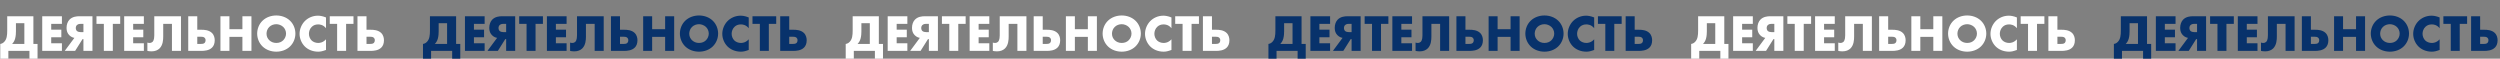 <?xml version="1.0" encoding="UTF-8"?> <svg xmlns="http://www.w3.org/2000/svg" width="4814" height="113" viewBox="0 0 4814 113" fill="none"><rect x="0" y="0" width="4814" height="113" fill="#808080" stroke="none"/> <path d="M13.9 31.3V58.7C13.9 68.2 13.1 75.4 8.1 80.6C5.6 83.2 3.1 84.2 0.5 84.6V113H16.1V98H56.7V113H72.3V84.6H64.3V31.3H13.9ZM30.7 44.7H46.9V84.6H23.3C26.1 81.7 27.9 78.6 29.1 74.4C30.5 69.4 30.7 63.6 30.7 60.4V44.7ZM119.216 31.3H81.316V98H119.216V83.3H98.616V71.8H118.116V57.1H98.616V46H119.216V31.3ZM124.642 98H144.642L158.942 75.3H160.642V98H178.042V31.3H152.342C147.842 31.3 139.342 31.9 133.642 38C130.342 41.5 128.142 47.1 128.142 53.7C128.142 59.7 129.842 64.1 133.342 67.7C136.942 71.4 140.842 72.5 143.242 72.9L124.642 98ZM160.642 61.9H155.742C153.142 61.9 149.842 61.3 148.042 59.6C146.842 58.4 145.942 56.4 145.942 53.9C145.942 51 147.142 49.2 148.242 48.2C150.642 46 153.942 45.9 155.742 45.9H160.642V61.9ZM231.459 46V31.3H185.759V46H199.959V98H217.259V46H231.459ZM277.029 31.3H239.129V98H277.029V83.3H256.429V71.8H275.929V57.1H256.429V46H277.029V31.3ZM297.094 31.3V68.1C297.094 76.9 294.694 79.7 293.594 80.7C292.394 81.8 290.494 82.7 287.794 82.7C286.394 82.7 284.994 82.4 283.794 82V98C285.094 98.3 288.194 98.9 291.694 98.9C298.794 98.9 303.794 96.6 307.294 93.2C313.794 86.7 314.294 76.6 314.294 70.2V45.9H331.094V98H348.494V31.3H297.094ZM362.469 98H387.269C393.469 98 402.569 97.4 408.369 91.6C411.369 88.6 413.469 84.1 413.469 77.6C413.469 73.8 412.669 68 408.169 63.5C402.269 57.7 393.069 57.3 388.269 57.3H379.869V31.3H362.469V98ZM379.869 84.6V70.7H386.569C389.069 70.7 392.069 70.9 393.969 72.7C394.969 73.6 395.869 75.1 395.869 77.6C395.869 79.7 395.169 81.5 394.069 82.6C392.069 84.6 388.469 84.6 386.569 84.6H379.869ZM441.78 31.3H424.48V98H441.78V71H466.78V98H484.18V31.3H466.78V56.2H441.78V31.3ZM568.811 64.7C568.811 55.8 565.411 46.4 558.311 39.7C551.511 33.2 541.911 29.8 532.011 29.8C522.111 29.8 512.511 33.2 505.711 39.7C498.611 46.4 495.211 55.8 495.211 64.7C495.211 73.5 498.611 82.8 505.711 89.6C512.511 96.1 522.111 99.5 532.011 99.5C541.911 99.5 551.511 96.1 558.311 89.6C565.411 82.8 568.811 73.5 568.811 64.7ZM532.011 46.6C536.611 46.6 541.711 48.4 545.411 51.9C548.511 54.9 550.811 59.5 550.811 64.7C550.811 69.8 548.511 74.4 545.411 77.5C542.311 80.6 537.911 82.7 532.011 82.7C526.211 82.7 521.711 80.5 518.511 77.4C516.011 75 513.211 70.9 513.211 65C513.211 60.3 514.911 55.4 518.511 51.9C522.111 48.3 527.211 46.6 532.011 46.6ZM627.752 75.7C621.652 82.4 615.252 82.7 612.652 82.7C607.752 82.7 603.152 80.8 600.252 78.1C596.752 74.8 594.852 69.7 594.852 65.1C594.852 60.4 596.552 55.2 600.652 51.4C603.852 48.5 607.652 47 612.652 47C615.552 47 622.152 47.4 627.752 54.3V33.6C620.652 30.7 615.352 30.2 612.152 30.2C601.752 30.2 592.852 34.6 586.952 40.6C580.952 46.7 576.852 55.7 576.852 65.2C576.852 73.9 580.452 83 586.952 89.5C592.452 94.9 601.152 99.5 612.752 99.5C617.052 99.5 620.852 98.7 627.752 96.2V75.7ZM680.677 46V31.3H634.977V46H649.177V98H666.477V46H680.677ZM688.348 98H713.148C719.348 98 728.448 97.4 734.248 91.6C737.248 88.6 739.348 84.1 739.348 77.6C739.348 73.8 738.548 68 734.048 63.5C728.148 57.7 718.948 57.3 714.148 57.3H705.748V31.3H688.348V98ZM705.748 84.6V70.7H712.448C714.948 70.7 717.948 70.9 719.848 72.7C720.848 73.6 721.748 75.1 721.748 77.6C721.748 79.7 721.048 81.5 719.948 82.6C717.948 84.6 714.348 84.6 712.448 84.6H705.748Z" fill="white"></path> <path d="M3269.9 31.3V58.7C3269.9 68.2 3269.1 75.4 3264.1 80.6C3261.6 83.2 3259.1 84.2 3256.5 84.6V113H3272.1V98H3312.7V113H3328.3V84.6H3320.3V31.3H3269.9ZM3286.7 44.7H3302.9V84.6H3279.3C3282.1 81.7 3283.9 78.6 3285.1 74.4C3286.5 69.4 3286.7 63.6 3286.7 60.4V44.7ZM3375.22 31.3H3337.32V98H3375.22V83.3H3354.62V71.8H3374.12V57.1H3354.62V46H3375.22V31.3ZM3380.64 98H3400.64L3414.94 75.3H3416.64V98H3434.04V31.3H3408.34C3403.84 31.3 3395.34 31.9 3389.64 38C3386.34 41.5 3384.14 47.1 3384.14 53.7C3384.14 59.7 3385.84 64.1 3389.34 67.7C3392.94 71.4 3396.84 72.5 3399.24 72.9L3380.64 98ZM3416.64 61.9H3411.74C3409.14 61.9 3405.84 61.3 3404.04 59.6C3402.84 58.4 3401.94 56.4 3401.94 53.9C3401.94 51 3403.14 49.2 3404.24 48.2C3406.64 46 3409.94 45.9 3411.74 45.9H3416.64V61.9ZM3487.46 46V31.3H3441.76V46H3455.96V98H3473.26V46H3487.46ZM3533.03 31.3H3495.13V98H3533.03V83.3H3512.43V71.8H3531.93V57.1H3512.43V46H3533.03V31.3ZM3553.09 31.3V68.1C3553.09 76.9 3550.69 79.7 3549.59 80.7C3548.39 81.8 3546.49 82.7 3543.79 82.7C3542.39 82.7 3540.99 82.4 3539.79 82V98C3541.09 98.3 3544.19 98.9 3547.69 98.9C3554.79 98.9 3559.79 96.6 3563.29 93.2C3569.79 86.7 3570.29 76.6 3570.29 70.2V45.9H3587.09V98H3604.49V31.3H3553.09ZM3618.47 98H3643.27C3649.47 98 3658.57 97.4 3664.37 91.6C3667.37 88.6 3669.47 84.1 3669.47 77.6C3669.47 73.8 3668.67 68 3664.17 63.5C3658.27 57.7 3649.07 57.3 3644.27 57.3H3635.87V31.3H3618.47V98ZM3635.87 84.6V70.7H3642.57C3645.07 70.7 3648.07 70.9 3649.97 72.7C3650.97 73.6 3651.87 75.1 3651.87 77.6C3651.87 79.7 3651.17 81.5 3650.07 82.6C3648.07 84.6 3644.47 84.6 3642.57 84.6H3635.87ZM3697.78 31.3H3680.48V98H3697.78V71H3722.78V98H3740.18V31.3H3722.78V56.2H3697.78V31.3ZM3824.81 64.7C3824.81 55.8 3821.41 46.4 3814.31 39.7C3807.51 33.2 3797.91 29.8 3788.01 29.8C3778.11 29.8 3768.51 33.2 3761.71 39.7C3754.61 46.4 3751.21 55.8 3751.21 64.7C3751.21 73.5 3754.61 82.8 3761.71 89.6C3768.51 96.1 3778.11 99.5 3788.01 99.5C3797.91 99.5 3807.51 96.1 3814.31 89.6C3821.41 82.8 3824.81 73.5 3824.81 64.7ZM3788.01 46.6C3792.61 46.6 3797.71 48.4 3801.41 51.9C3804.51 54.9 3806.81 59.5 3806.81 64.7C3806.81 69.8 3804.51 74.4 3801.41 77.5C3798.31 80.6 3793.91 82.7 3788.01 82.7C3782.21 82.7 3777.71 80.5 3774.51 77.4C3772.01 75 3769.21 70.9 3769.21 65C3769.21 60.3 3770.91 55.4 3774.51 51.9C3778.11 48.3 3783.21 46.6 3788.01 46.6ZM3883.75 75.7C3877.65 82.4 3871.25 82.7 3868.65 82.7C3863.75 82.7 3859.15 80.8 3856.25 78.1C3852.75 74.8 3850.85 69.7 3850.85 65.1C3850.85 60.4 3852.55 55.2 3856.65 51.4C3859.85 48.5 3863.65 47 3868.65 47C3871.55 47 3878.15 47.4 3883.75 54.3V33.6C3876.65 30.7 3871.35 30.2 3868.15 30.2C3857.75 30.2 3848.85 34.6 3842.95 40.6C3836.95 46.7 3832.85 55.7 3832.85 65.2C3832.85 73.9 3836.45 83 3842.95 89.5C3848.45 94.9 3857.15 99.5 3868.75 99.5C3873.05 99.5 3876.85 98.7 3883.75 96.2V75.7ZM3936.68 46V31.3H3890.98V46H3905.18V98H3922.48V46H3936.68ZM3944.35 98H3969.15C3975.35 98 3984.45 97.4 3990.25 91.6C3993.25 88.6 3995.35 84.1 3995.35 77.6C3995.35 73.8 3994.55 68 3990.05 63.5C3984.15 57.7 3974.95 57.3 3970.15 57.3H3961.75V31.3H3944.35V98ZM3961.75 84.6V70.7H3968.45C3970.95 70.7 3973.95 70.9 3975.85 72.7C3976.85 73.6 3977.75 75.1 3977.75 77.6C3977.75 79.7 3977.05 81.5 3975.95 82.6C3973.95 84.6 3970.35 84.6 3968.45 84.6H3961.75Z" fill="white"></path> <path d="M1641.9 31.3V58.7C1641.9 68.2 1641.1 75.4 1636.1 80.6C1633.6 83.2 1631.1 84.2 1628.5 84.6V113H1644.1V98H1684.7V113H1700.3V84.6H1692.3V31.3H1641.9ZM1658.7 44.7H1674.9V84.6H1651.3C1654.1 81.7 1655.9 78.6 1657.1 74.4C1658.5 69.4 1658.7 63.6 1658.7 60.4V44.7ZM1747.22 31.3H1709.32V98H1747.22V83.3H1726.62V71.8H1746.12V57.1H1726.62V46H1747.22V31.3ZM1752.64 98H1772.64L1786.94 75.3H1788.64V98H1806.04V31.3H1780.34C1775.84 31.3 1767.34 31.9 1761.64 38C1758.34 41.5 1756.14 47.1 1756.14 53.7C1756.14 59.7 1757.84 64.1 1761.34 67.7C1764.94 71.4 1768.84 72.5 1771.24 72.9L1752.64 98ZM1788.64 61.9H1783.74C1781.14 61.9 1777.84 61.3 1776.04 59.6C1774.84 58.4 1773.94 56.4 1773.94 53.9C1773.94 51 1775.14 49.2 1776.24 48.2C1778.64 46 1781.94 45.9 1783.74 45.9H1788.64V61.9ZM1859.46 46V31.3H1813.76V46H1827.96V98H1845.26V46H1859.46ZM1905.03 31.3H1867.13V98H1905.03V83.3H1884.43V71.8H1903.93V57.1H1884.43V46H1905.03V31.3ZM1925.09 31.3V68.1C1925.09 76.9 1922.69 79.7 1921.59 80.7C1920.39 81.8 1918.49 82.7 1915.79 82.7C1914.39 82.7 1912.99 82.4 1911.79 82V98C1913.09 98.3 1916.19 98.9 1919.69 98.9C1926.79 98.9 1931.79 96.6 1935.29 93.2C1941.79 86.7 1942.29 76.6 1942.29 70.2V45.9H1959.09V98H1976.49V31.3H1925.09ZM1990.47 98H2015.27C2021.47 98 2030.57 97.4 2036.37 91.6C2039.37 88.6 2041.47 84.1 2041.47 77.6C2041.47 73.8 2040.67 68 2036.17 63.5C2030.27 57.7 2021.07 57.3 2016.27 57.3H2007.87V31.3H1990.47V98ZM2007.87 84.6V70.7H2014.57C2017.07 70.7 2020.07 70.9 2021.97 72.7C2022.97 73.6 2023.87 75.1 2023.87 77.6C2023.87 79.7 2023.17 81.5 2022.07 82.6C2020.07 84.6 2016.47 84.6 2014.57 84.6H2007.87ZM2069.78 31.3H2052.48V98H2069.78V71H2094.78V98H2112.18V31.3H2094.78V56.2H2069.78V31.3ZM2196.81 64.7C2196.81 55.8 2193.41 46.4 2186.31 39.7C2179.51 33.2 2169.91 29.8 2160.01 29.8C2150.11 29.8 2140.51 33.2 2133.71 39.7C2126.61 46.4 2123.21 55.8 2123.21 64.7C2123.21 73.5 2126.61 82.8 2133.71 89.6C2140.51 96.1 2150.11 99.5 2160.01 99.5C2169.91 99.5 2179.51 96.1 2186.31 89.6C2193.41 82.8 2196.81 73.5 2196.81 64.7ZM2160.01 46.6C2164.61 46.6 2169.71 48.4 2173.41 51.9C2176.51 54.9 2178.81 59.5 2178.81 64.7C2178.81 69.8 2176.51 74.4 2173.41 77.5C2170.31 80.6 2165.91 82.7 2160.01 82.7C2154.21 82.7 2149.71 80.5 2146.51 77.4C2144.01 75 2141.21 70.9 2141.21 65C2141.21 60.3 2142.91 55.4 2146.51 51.9C2150.11 48.3 2155.21 46.6 2160.01 46.6ZM2255.75 75.7C2249.65 82.4 2243.25 82.7 2240.65 82.7C2235.75 82.7 2231.15 80.8 2228.25 78.1C2224.75 74.8 2222.85 69.7 2222.85 65.1C2222.85 60.4 2224.55 55.2 2228.65 51.4C2231.85 48.5 2235.65 47 2240.65 47C2243.55 47 2250.15 47.4 2255.75 54.3V33.6C2248.65 30.7 2243.35 30.2 2240.15 30.2C2229.75 30.2 2220.85 34.6 2214.95 40.6C2208.95 46.7 2204.85 55.7 2204.85 65.2C2204.85 73.9 2208.45 83 2214.95 89.5C2220.45 94.9 2229.15 99.5 2240.75 99.5C2245.05 99.5 2248.85 98.7 2255.75 96.2V75.7ZM2308.68 46V31.3H2262.98V46H2277.18V98H2294.48V46H2308.68ZM2316.35 98H2341.15C2347.35 98 2356.45 97.4 2362.25 91.6C2365.25 88.6 2367.35 84.1 2367.35 77.6C2367.35 73.8 2366.55 68 2362.05 63.5C2356.15 57.7 2346.95 57.3 2342.15 57.3H2333.75V31.3H2316.35V98ZM2333.75 84.6V70.7H2340.45C2342.95 70.7 2345.95 70.9 2347.85 72.7C2348.85 73.6 2349.75 75.1 2349.75 77.6C2349.75 79.7 2349.05 81.5 2347.95 82.6C2345.95 84.6 2342.35 84.6 2340.45 84.6H2333.75Z" fill="white"></path> <path d="M827.9 31.3V58.7C827.9 68.2 827.1 75.4 822.1 80.6C819.6 83.2 817.1 84.2 814.5 84.6V113H830.1V98H870.7V113H886.3V84.6H878.3V31.3H827.9ZM844.7 44.7H860.9V84.6H837.3C840.1 81.7 841.9 78.6 843.1 74.4C844.5 69.4 844.7 63.6 844.7 60.4V44.7ZM933.216 31.3H895.316V98H933.216V83.3H912.616V71.8H932.116V57.1H912.616V46H933.216V31.3ZM938.642 98H958.642L972.942 75.3H974.642V98H992.042V31.3H966.342C961.842 31.3 953.342 31.9 947.642 38C944.342 41.5 942.142 47.1 942.142 53.7C942.142 59.7 943.842 64.1 947.342 67.7C950.942 71.4 954.842 72.5 957.242 72.9L938.642 98ZM974.642 61.9H969.742C967.142 61.9 963.842 61.3 962.042 59.6C960.842 58.4 959.942 56.4 959.942 53.9C959.942 51 961.142 49.2 962.242 48.2C964.642 46 967.942 45.9 969.742 45.9H974.642V61.9ZM1045.46 46V31.3H999.759V46H1013.96V98H1031.26V46H1045.46ZM1091.03 31.3H1053.13V98H1091.03V83.3H1070.43V71.8H1089.93V57.1H1070.43V46H1091.03V31.3ZM1111.09 31.3V68.1C1111.09 76.9 1108.69 79.7 1107.59 80.7C1106.39 81.8 1104.49 82.7 1101.79 82.7C1100.39 82.7 1098.99 82.4 1097.79 82V98C1099.09 98.3 1102.19 98.9 1105.69 98.9C1112.79 98.9 1117.79 96.6 1121.29 93.2C1127.79 86.7 1128.29 76.6 1128.29 70.2V45.9H1145.09V98H1162.49V31.3H1111.09ZM1176.47 98H1201.27C1207.47 98 1216.57 97.4 1222.37 91.6C1225.37 88.6 1227.47 84.1 1227.47 77.6C1227.47 73.8 1226.67 68 1222.17 63.5C1216.27 57.7 1207.07 57.3 1202.27 57.3H1193.87V31.3H1176.47V98ZM1193.87 84.6V70.7H1200.57C1203.07 70.7 1206.07 70.9 1207.97 72.7C1208.97 73.6 1209.87 75.1 1209.87 77.6C1209.87 79.7 1209.17 81.5 1208.07 82.6C1206.07 84.6 1202.47 84.6 1200.57 84.6H1193.87ZM1255.78 31.3H1238.48V98H1255.78V71H1280.78V98H1298.18V31.3H1280.78V56.2H1255.78V31.3ZM1382.81 64.7C1382.81 55.8 1379.41 46.4 1372.31 39.7C1365.51 33.2 1355.91 29.8 1346.01 29.8C1336.11 29.8 1326.51 33.2 1319.71 39.7C1312.61 46.4 1309.21 55.8 1309.21 64.7C1309.21 73.5 1312.61 82.8 1319.71 89.6C1326.51 96.1 1336.11 99.5 1346.01 99.5C1355.91 99.5 1365.51 96.1 1372.31 89.6C1379.41 82.8 1382.81 73.5 1382.81 64.7ZM1346.01 46.6C1350.61 46.6 1355.71 48.4 1359.41 51.9C1362.51 54.9 1364.81 59.5 1364.81 64.7C1364.81 69.8 1362.51 74.4 1359.41 77.5C1356.31 80.6 1351.91 82.7 1346.01 82.7C1340.21 82.7 1335.71 80.5 1332.51 77.4C1330.01 75 1327.21 70.9 1327.21 65C1327.21 60.3 1328.91 55.4 1332.51 51.9C1336.11 48.3 1341.21 46.6 1346.01 46.6ZM1441.75 75.7C1435.65 82.4 1429.25 82.7 1426.65 82.7C1421.75 82.7 1417.15 80.8 1414.25 78.1C1410.75 74.8 1408.85 69.7 1408.85 65.1C1408.85 60.4 1410.55 55.2 1414.65 51.4C1417.85 48.5 1421.65 47 1426.65 47C1429.55 47 1436.15 47.4 1441.75 54.3V33.6C1434.65 30.7 1429.35 30.2 1426.15 30.2C1415.75 30.2 1406.85 34.6 1400.95 40.6C1394.95 46.7 1390.85 55.7 1390.85 65.2C1390.85 73.9 1394.45 83 1400.95 89.5C1406.45 94.9 1415.15 99.5 1426.75 99.5C1431.05 99.5 1434.85 98.7 1441.75 96.2V75.7ZM1494.68 46V31.3H1448.98V46H1463.18V98H1480.48V46H1494.68ZM1502.35 98H1527.15C1533.35 98 1542.45 97.4 1548.25 91.6C1551.25 88.6 1553.35 84.1 1553.35 77.6C1553.35 73.8 1552.55 68 1548.05 63.5C1542.15 57.7 1532.95 57.3 1528.15 57.3H1519.75V31.3H1502.35V98ZM1519.75 84.6V70.7H1526.45C1528.95 70.7 1531.95 70.9 1533.85 72.7C1534.85 73.6 1535.75 75.1 1535.75 77.6C1535.75 79.7 1535.05 81.5 1533.95 82.6C1531.95 84.6 1528.35 84.6 1526.45 84.6H1519.75Z" fill="#08326B"></path> <path d="M4083.9 31.3V58.7C4083.9 68.2 4083.1 75.4 4078.1 80.6C4075.6 83.2 4073.1 84.2 4070.5 84.6V113H4086.1V98H4126.7V113H4142.3V84.6H4134.3V31.3H4083.9ZM4100.7 44.7H4116.9V84.6H4093.3C4096.1 81.7 4097.9 78.6 4099.1 74.4C4100.5 69.4 4100.7 63.6 4100.7 60.4V44.7ZM4189.22 31.3H4151.32V98H4189.22V83.3H4168.62V71.8H4188.12V57.1H4168.62V46H4189.22V31.3ZM4194.64 98H4214.64L4228.94 75.3H4230.64V98H4248.04V31.3H4222.34C4217.84 31.3 4209.34 31.9 4203.64 38C4200.34 41.5 4198.14 47.1 4198.14 53.7C4198.14 59.7 4199.84 64.1 4203.34 67.7C4206.94 71.4 4210.84 72.5 4213.24 72.9L4194.64 98ZM4230.64 61.9H4225.74C4223.14 61.9 4219.84 61.3 4218.04 59.6C4216.84 58.4 4215.94 56.4 4215.94 53.9C4215.94 51 4217.14 49.2 4218.24 48.2C4220.64 46 4223.94 45.9 4225.74 45.9H4230.64V61.9ZM4301.46 46V31.3H4255.76V46H4269.96V98H4287.26V46H4301.46ZM4347.03 31.3H4309.13V98H4347.03V83.3H4326.43V71.8H4345.93V57.1H4326.43V46H4347.03V31.3ZM4367.09 31.3V68.1C4367.09 76.9 4364.69 79.7 4363.59 80.7C4362.39 81.8 4360.49 82.7 4357.79 82.7C4356.39 82.7 4354.99 82.4 4353.79 82V98C4355.09 98.3 4358.19 98.9 4361.69 98.9C4368.79 98.9 4373.79 96.6 4377.29 93.2C4383.79 86.7 4384.29 76.6 4384.29 70.2V45.9H4401.09V98H4418.49V31.3H4367.09ZM4432.47 98H4457.27C4463.47 98 4472.57 97.4 4478.37 91.6C4481.37 88.6 4483.47 84.1 4483.47 77.6C4483.47 73.8 4482.67 68 4478.17 63.5C4472.27 57.7 4463.07 57.3 4458.27 57.3H4449.87V31.3H4432.47V98ZM4449.87 84.6V70.7H4456.57C4459.07 70.7 4462.07 70.9 4463.97 72.7C4464.97 73.6 4465.87 75.1 4465.87 77.6C4465.87 79.7 4465.17 81.5 4464.07 82.6C4462.07 84.6 4458.47 84.6 4456.57 84.6H4449.87ZM4511.78 31.3H4494.48V98H4511.78V71H4536.78V98H4554.18V31.3H4536.78V56.2H4511.78V31.3ZM4638.81 64.7C4638.81 55.8 4635.41 46.4 4628.31 39.7C4621.51 33.2 4611.91 29.8 4602.01 29.8C4592.11 29.8 4582.51 33.2 4575.71 39.7C4568.61 46.4 4565.21 55.8 4565.21 64.7C4565.21 73.5 4568.61 82.8 4575.71 89.6C4582.51 96.1 4592.11 99.5 4602.01 99.5C4611.91 99.5 4621.51 96.1 4628.31 89.6C4635.41 82.8 4638.81 73.5 4638.81 64.7ZM4602.01 46.6C4606.61 46.6 4611.71 48.4 4615.41 51.9C4618.51 54.9 4620.81 59.5 4620.81 64.7C4620.81 69.8 4618.51 74.4 4615.41 77.5C4612.31 80.6 4607.91 82.7 4602.01 82.7C4596.21 82.7 4591.71 80.5 4588.51 77.4C4586.01 75 4583.21 70.9 4583.21 65C4583.21 60.3 4584.91 55.4 4588.51 51.9C4592.11 48.3 4597.21 46.6 4602.01 46.6ZM4697.75 75.7C4691.65 82.4 4685.25 82.7 4682.65 82.7C4677.75 82.7 4673.15 80.8 4670.25 78.1C4666.75 74.8 4664.85 69.7 4664.85 65.1C4664.85 60.4 4666.55 55.2 4670.65 51.4C4673.85 48.5 4677.65 47 4682.65 47C4685.55 47 4692.15 47.4 4697.75 54.3V33.6C4690.65 30.7 4685.35 30.2 4682.15 30.2C4671.75 30.2 4662.85 34.6 4656.95 40.6C4650.95 46.7 4646.85 55.7 4646.85 65.2C4646.85 73.9 4650.45 83 4656.95 89.5C4662.45 94.9 4671.15 99.5 4682.75 99.5C4687.05 99.5 4690.85 98.7 4697.75 96.2V75.7ZM4750.68 46V31.3H4704.98V46H4719.18V98H4736.48V46H4750.68ZM4758.35 98H4783.15C4789.35 98 4798.45 97.4 4804.25 91.6C4807.25 88.6 4809.35 84.1 4809.35 77.6C4809.35 73.8 4808.55 68 4804.05 63.5C4798.15 57.7 4788.95 57.3 4784.15 57.3H4775.75V31.3H4758.35V98ZM4775.75 84.6V70.7H4782.45C4784.95 70.7 4787.95 70.9 4789.85 72.7C4790.85 73.6 4791.75 75.1 4791.75 77.6C4791.75 79.7 4791.05 81.5 4789.95 82.6C4787.95 84.6 4784.35 84.6 4782.45 84.6H4775.75Z" fill="#08326B"></path> <path d="M2455.9 31.3V58.7C2455.9 68.2 2455.1 75.4 2450.1 80.6C2447.6 83.2 2445.1 84.2 2442.5 84.6V113H2458.1V98H2498.7V113H2514.3V84.6H2506.3V31.3H2455.9ZM2472.7 44.7H2488.9V84.6H2465.3C2468.1 81.7 2469.9 78.6 2471.1 74.4C2472.5 69.4 2472.7 63.6 2472.7 60.4V44.7ZM2561.22 31.3H2523.32V98H2561.22V83.3H2540.62V71.8H2560.12V57.1H2540.62V46H2561.22V31.3ZM2566.64 98H2586.64L2600.94 75.3H2602.64V98H2620.04V31.3H2594.34C2589.84 31.3 2581.34 31.9 2575.64 38C2572.34 41.5 2570.14 47.1 2570.14 53.7C2570.14 59.7 2571.84 64.1 2575.34 67.7C2578.94 71.4 2582.84 72.5 2585.24 72.9L2566.64 98ZM2602.64 61.9H2597.74C2595.14 61.9 2591.84 61.3 2590.04 59.6C2588.84 58.4 2587.94 56.4 2587.94 53.9C2587.94 51 2589.14 49.2 2590.24 48.2C2592.64 46 2595.94 45.9 2597.74 45.9H2602.64V61.9ZM2673.46 46V31.3H2627.76V46H2641.96V98H2659.26V46H2673.46ZM2719.03 31.3H2681.13V98H2719.03V83.3H2698.43V71.8H2717.93V57.1H2698.43V46H2719.03V31.3ZM2739.09 31.3V68.1C2739.09 76.9 2736.69 79.7 2735.59 80.7C2734.39 81.8 2732.49 82.7 2729.79 82.7C2728.39 82.7 2726.99 82.4 2725.79 82V98C2727.09 98.3 2730.19 98.9 2733.69 98.9C2740.79 98.9 2745.79 96.6 2749.29 93.2C2755.79 86.7 2756.29 76.6 2756.29 70.2V45.9H2773.09V98H2790.49V31.3H2739.09ZM2804.47 98H2829.27C2835.47 98 2844.57 97.4 2850.37 91.6C2853.37 88.6 2855.47 84.1 2855.47 77.6C2855.47 73.8 2854.67 68 2850.17 63.5C2844.27 57.7 2835.07 57.3 2830.27 57.3H2821.87V31.3H2804.47V98ZM2821.87 84.6V70.7H2828.57C2831.07 70.7 2834.07 70.9 2835.97 72.7C2836.97 73.6 2837.87 75.1 2837.87 77.6C2837.87 79.7 2837.17 81.5 2836.07 82.6C2834.07 84.6 2830.47 84.6 2828.57 84.6H2821.87ZM2883.78 31.3H2866.48V98H2883.78V71H2908.78V98H2926.18V31.3H2908.78V56.2H2883.78V31.3ZM3010.81 64.7C3010.81 55.8 3007.41 46.4 3000.31 39.7C2993.51 33.2 2983.91 29.8 2974.01 29.8C2964.11 29.8 2954.51 33.2 2947.71 39.7C2940.61 46.4 2937.21 55.8 2937.21 64.7C2937.21 73.5 2940.61 82.8 2947.71 89.6C2954.51 96.1 2964.11 99.5 2974.01 99.5C2983.91 99.5 2993.51 96.1 3000.31 89.6C3007.41 82.8 3010.81 73.5 3010.81 64.7ZM2974.01 46.6C2978.61 46.6 2983.71 48.4 2987.41 51.9C2990.51 54.9 2992.81 59.5 2992.81 64.7C2992.81 69.8 2990.51 74.4 2987.41 77.5C2984.31 80.6 2979.91 82.7 2974.01 82.7C2968.21 82.7 2963.71 80.5 2960.51 77.4C2958.01 75 2955.21 70.9 2955.21 65C2955.21 60.3 2956.91 55.4 2960.51 51.9C2964.11 48.3 2969.21 46.6 2974.01 46.6ZM3069.75 75.7C3063.65 82.4 3057.25 82.7 3054.65 82.7C3049.75 82.7 3045.15 80.8 3042.25 78.1C3038.75 74.8 3036.85 69.7 3036.85 65.1C3036.85 60.4 3038.55 55.2 3042.65 51.4C3045.85 48.5 3049.65 47 3054.65 47C3057.55 47 3064.15 47.4 3069.75 54.3V33.6C3062.65 30.7 3057.35 30.2 3054.15 30.2C3043.75 30.2 3034.85 34.6 3028.95 40.6C3022.95 46.7 3018.85 55.7 3018.85 65.2C3018.85 73.9 3022.45 83 3028.95 89.5C3034.45 94.9 3043.15 99.5 3054.75 99.5C3059.05 99.5 3062.85 98.7 3069.75 96.2V75.7ZM3122.68 46V31.3H3076.98V46H3091.18V98H3108.48V46H3122.68ZM3130.35 98H3155.15C3161.35 98 3170.45 97.4 3176.25 91.6C3179.25 88.6 3181.35 84.1 3181.35 77.6C3181.35 73.8 3180.55 68 3176.05 63.5C3170.15 57.7 3160.95 57.3 3156.15 57.3H3147.75V31.3H3130.35V98ZM3147.75 84.6V70.7H3154.45C3156.95 70.7 3159.95 70.9 3161.85 72.7C3162.85 73.6 3163.75 75.1 3163.75 77.6C3163.75 79.7 3163.05 81.5 3161.95 82.6C3159.95 84.6 3156.35 84.6 3154.45 84.6H3147.75Z" fill="#08326B"></path> </svg> 